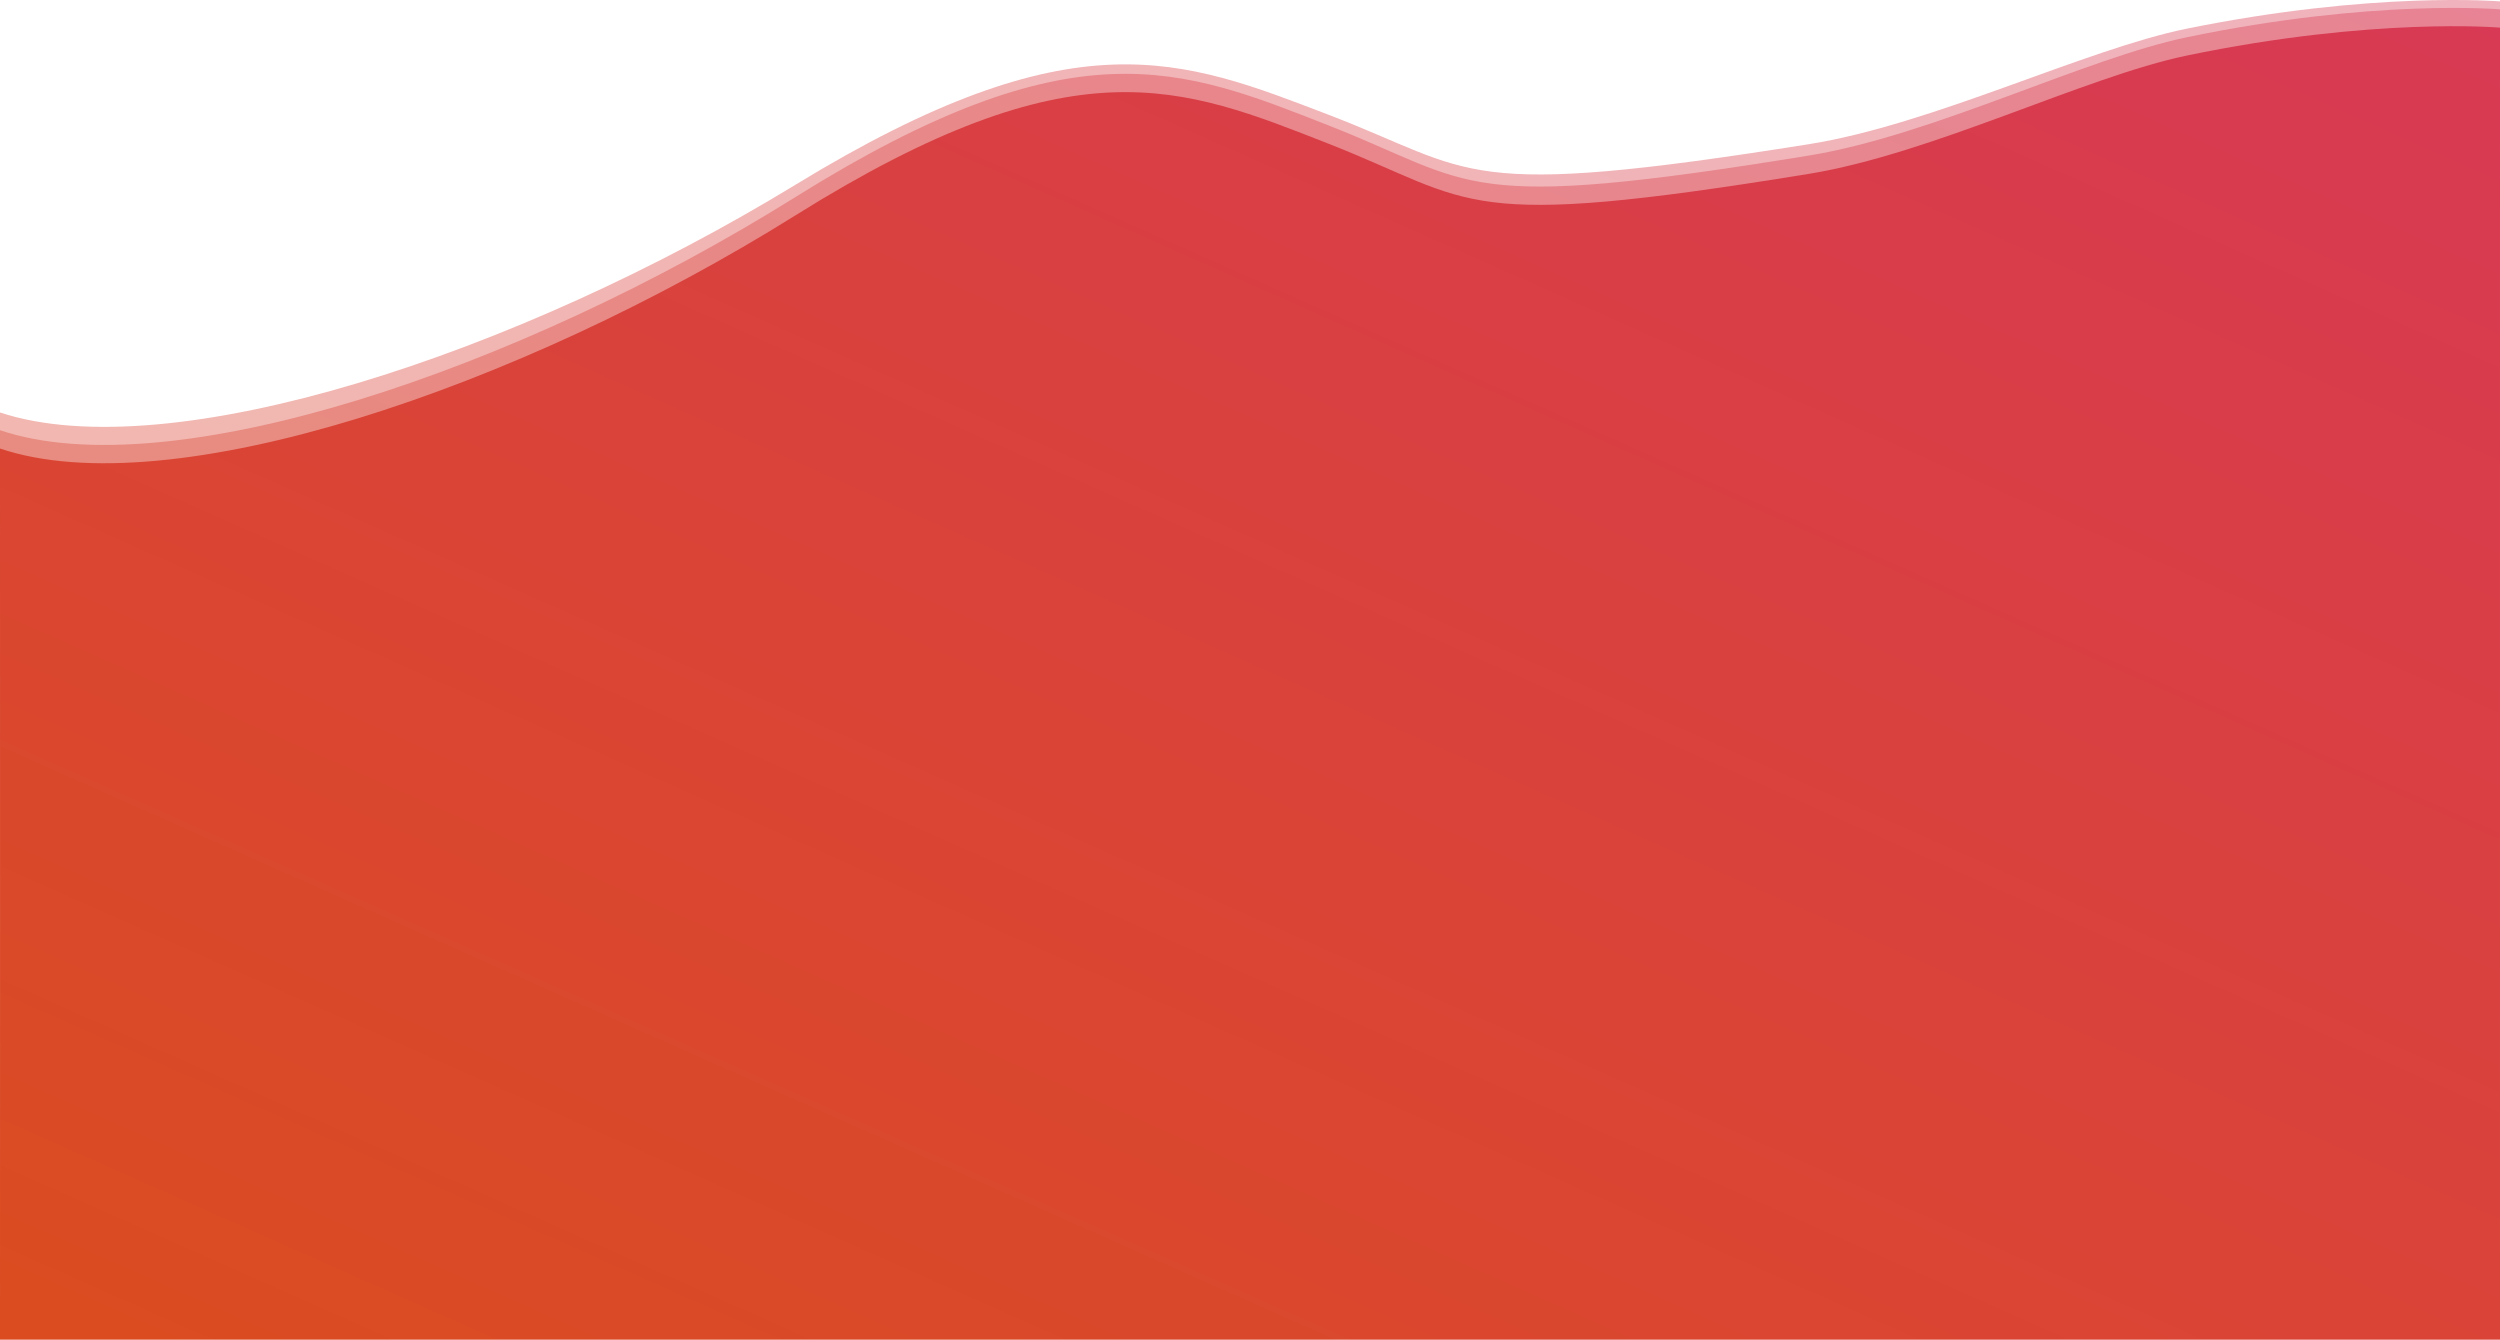 <svg xmlns="http://www.w3.org/2000/svg" xmlns:xlink="http://www.w3.org/1999/xlink" width="1366" height="732" viewBox="0 0 1366 732"><defs><style>.a{opacity:0.39;}.a,.b{fill:url(#a);}</style><linearGradient id="a" x1="1" x2="0" y2="1.17" gradientUnits="objectBoundingBox"><stop offset="0" stop-color="#d83954"/><stop offset="1" stop-color="#db4e1b"/></linearGradient></defs><path class="a" d="M5987.38,6491.916s-69.179-5.879-171.456,14.967c-55.186,11.248-138.716,52.321-206.174,63.057-192.183,30.589-181.482,14.98-262.248-16S5208.594,6499.01,5056.173,6592s-342.012,155.117-434.793,124.535c.109,92.634,0,475.619,0,475.619h1366Z" transform="translate(-4621.38 -6491.151)"/><path class="a" d="M5987.38,6491.936s-69.179-6.021-171.456,15.322c-55.186,11.516-138.716,53.566-206.174,64.558-192.183,31.315-181.482,15.335-262.248-16.381s-138.908-56.238-291.329,38.961-342.012,158.808-434.793,127.5c.109,94.838,0,486.931,0,486.931h1366Z" transform="translate(-4621.38 -6486.824)"/><path class="b" d="M5987.38,6491.936s-69.179-6.021-171.456,15.322c-55.186,11.516-138.716,53.566-206.174,64.558-192.183,31.315-181.482,15.335-262.248-16.381s-138.908-56.238-291.329,38.961-342.012,158.808-434.793,127.5c.109,94.838,0,486.931,0,486.931h1366Z" transform="translate(-4621.38 -6476.824)"/></svg>